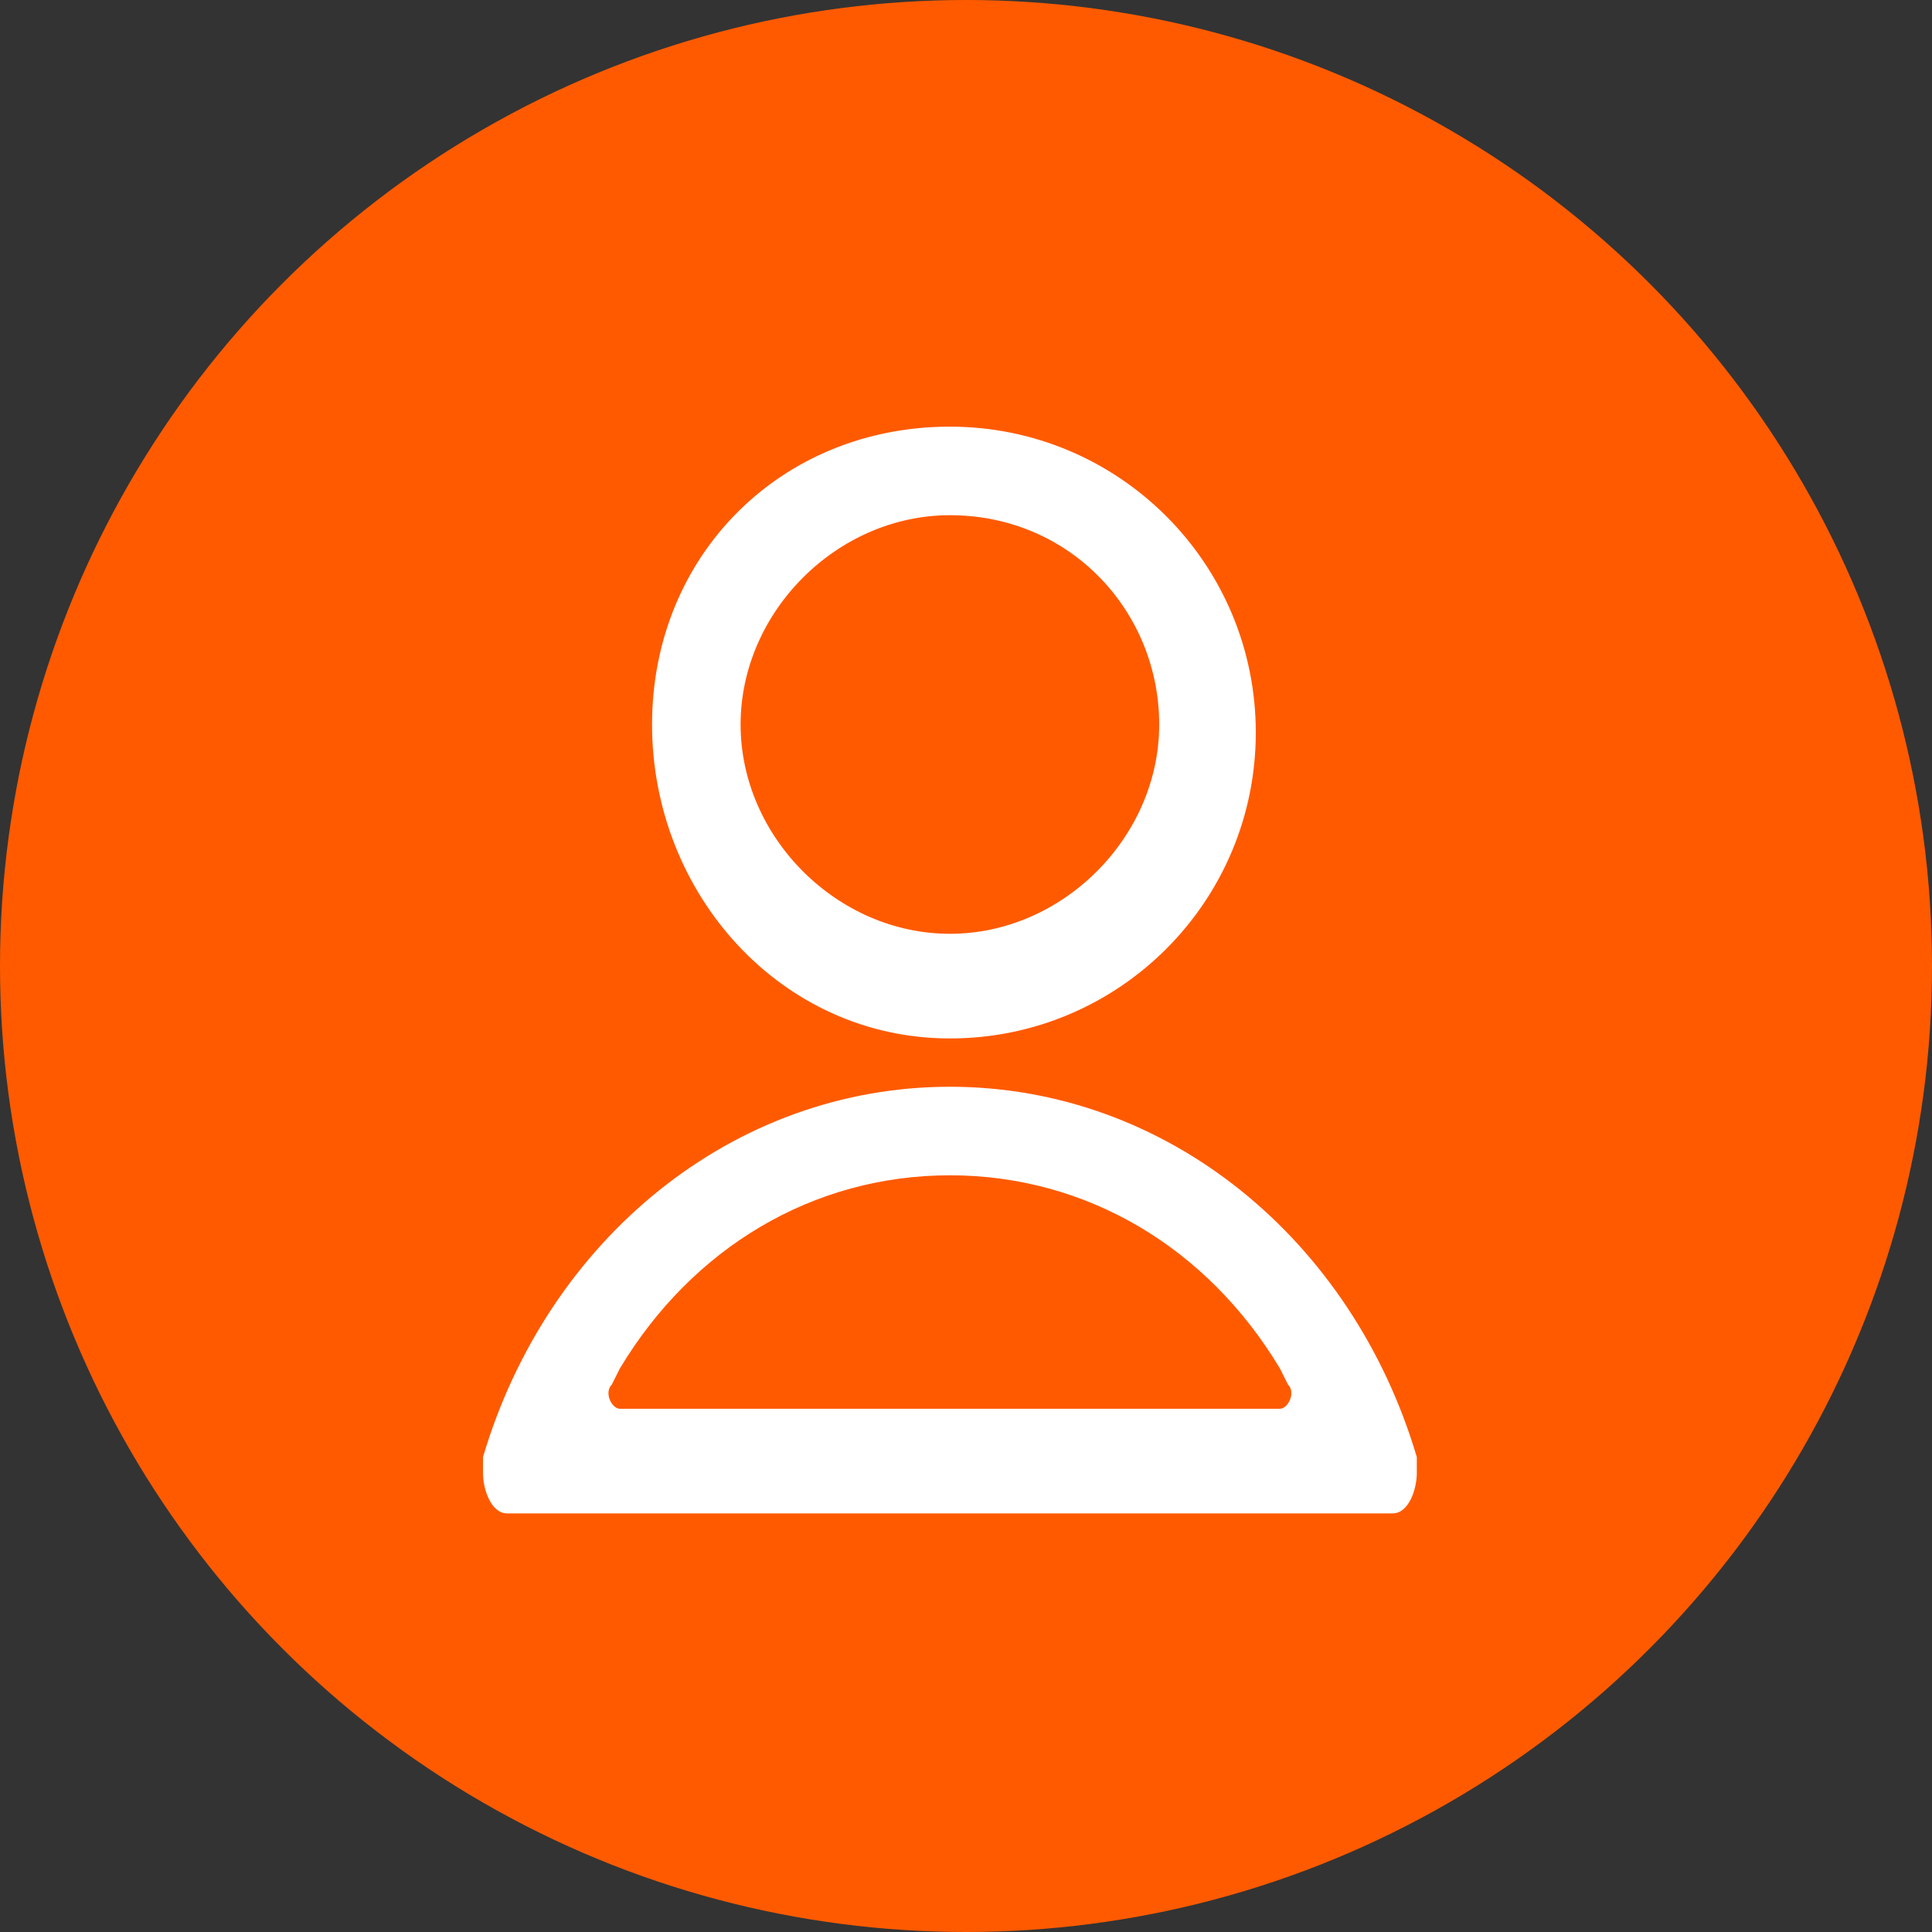<?xml version="1.0" encoding="utf-8"?>
<!-- Generator: Adobe Illustrator 24.2.3, SVG Export Plug-In . SVG Version: 6.00 Build 0)  -->
<svg version="1.1" id="Layer_1" xmlns="http://www.w3.org/2000/svg" xmlns:xlink="http://www.w3.org/1999/xlink" x="0px" y="0px"
	 viewBox="0 0 24 24" style="enable-background:new 0 0 24 24;" xml:space="preserve">
<rect x="0" y="0" width="24" height="24" fill="#333333" stroke="none"/>
<style type="text/css">
	.st0{fill-rule:evenodd;clip-rule:evenodd;fill:#FF5A00;}
	.st1{fill-rule:evenodd;clip-rule:evenodd;fill:#FFFFFF;}
	.st2{fill:#FFFFFF;}
</style>
<g id="Icons_x2F_Rider-Assigned">
	<circle id="Oval-Copy-2" class="st0" cx="12" cy="12" r="12"/>
	<path id="Combined-Shape" class="st1" d="M11.8,5.3c2.1,0,3.8,1.7,3.8,3.8s-1.7,3.8-3.8,3.8S8.1,11.1,8.1,9S9.7,5.3,11.8,5.3z
		 M11.8,6.4c-1.4,0-2.6,1.2-2.6,2.6s1.2,2.6,2.6,2.6s2.6-1.2,2.6-2.6S13.3,6.4,11.8,6.4z"/>
</g>
<path class="st2" d="M11.8,13.5c-2.7,0-5,1.9-5.8,4.6v0.2c0,0.2,0.1,0.5,0.3,0.5h0.1h5.4h5.4h0.1c0.2,0,0.3-0.3,0.3-0.5v-0.2
	C16.8,15.4,14.5,13.5,11.8,13.5z M15.9,17.5L15.9,17.5h-4.1h-4H7.7c-0.1,0-0.2-0.2-0.1-0.3L7.7,17c0.9-1.5,2.4-2.4,4.1-2.4
	s3.2,0.9,4.1,2.4l0.1,0.2C16.1,17.3,16,17.5,15.9,17.5z"/>
</svg>

